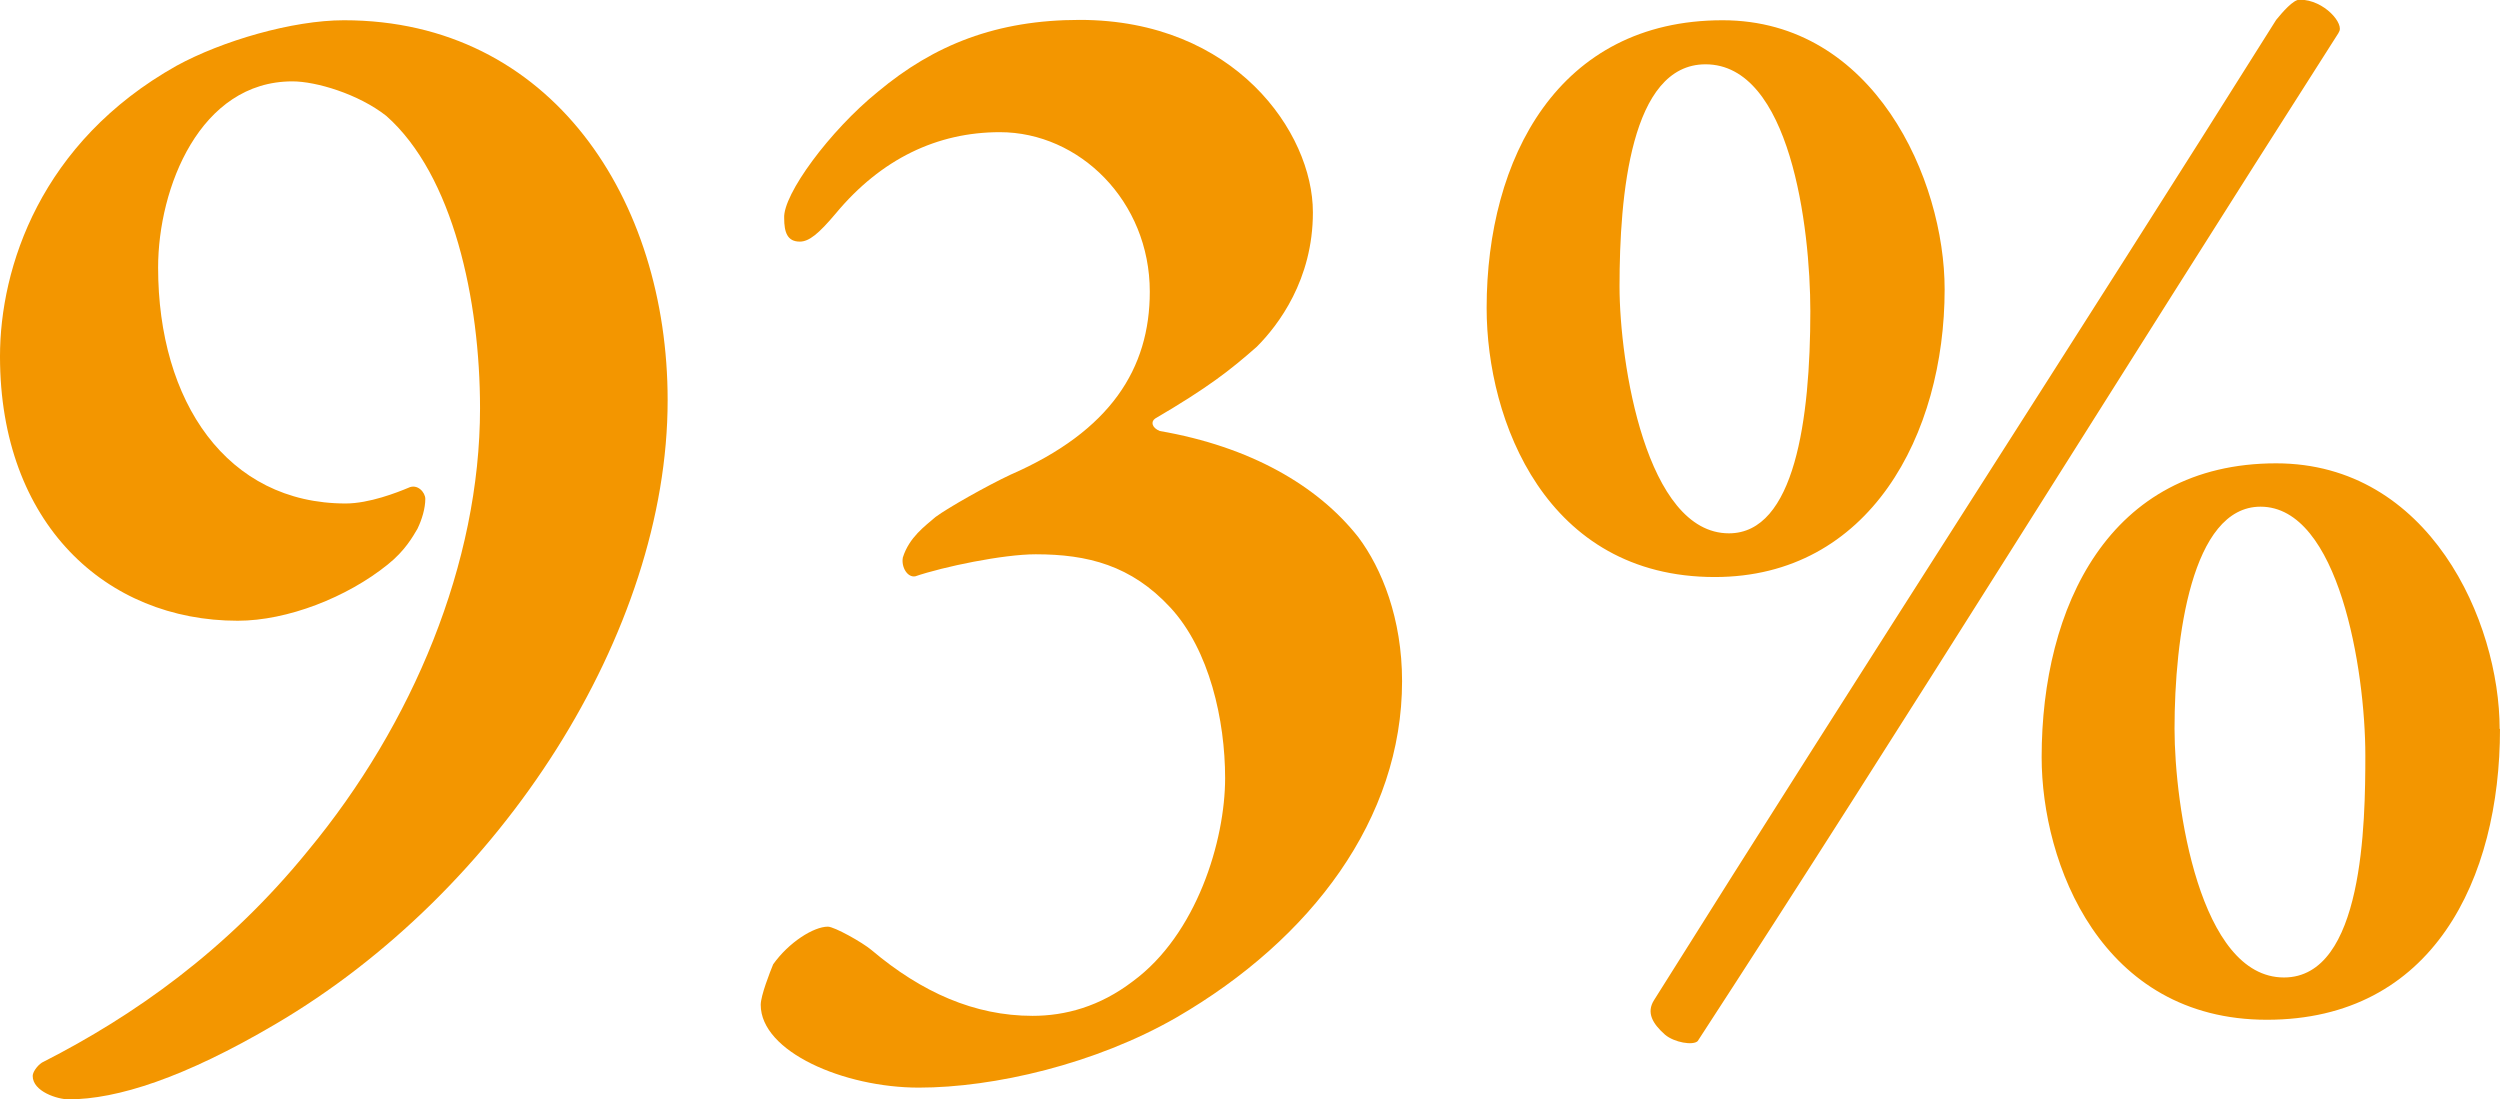 <?xml version="1.0" encoding="UTF-8"?>
<svg id="Layer_1" data-name="Layer 1" xmlns="http://www.w3.org/2000/svg" viewBox="0 0 70.36 30.94">
  <defs>
    <style>
      .cls-1 {
        fill: #f39600;
      }
    </style>
  </defs>
  <path class="cls-1" d="M18.79,11.27c0,6.51-4.67,13.82-11.05,17.56-2.55,1.5-4.44,2.11-5.81,2.11-.31,0-1.01-.22-1.01-.66,0-.13.18-.35.31-.4,2.51-1.28,5.15-3.12,7.44-5.94,2.95-3.56,4.84-8.1,4.84-12.45,0-3.04-.75-6.56-2.64-8.23-.79-.62-1.98-.97-2.64-.97-2.6,0-3.78,2.99-3.78,5.24,0,3.78,1.94,6.64,5.28,6.64.66,0,1.45-.31,1.76-.44.26-.13.48.13.48.31,0,.26-.09.57-.22.84-.13.22-.35.62-.84,1.01-1.14.92-2.82,1.58-4.22,1.58-3.7,0-6.69-2.73-6.69-7.44C0,7.53,1.14,4,4.97,1.85c1.28-.7,3.26-1.28,4.71-1.28,5.85,0,9.11,5.06,9.11,10.69Z"/>
  <path class="cls-1" d="M36.95,5.98c0,1.89-.97,3.17-1.58,3.78-.75.66-1.36,1.14-2.86,2.02-.13.09-.09.26.13.35,2.55.44,4.45,1.54,5.59,2.99.66.88,1.23,2.29,1.23,4.05,0,3.87-2.55,7.26-6.34,9.46-2.29,1.32-5.15,1.98-7.26,1.98s-4.45-1.01-4.45-2.33c0-.26.26-.92.35-1.14.44-.62,1.14-1.06,1.54-1.06.18,0,.97.44,1.23.66,1.41,1.19,2.9,1.85,4.53,1.85.92,0,1.89-.26,2.82-.97,1.8-1.32,2.6-3.96,2.6-5.72,0-1.63-.44-3.61-1.54-4.8-1.1-1.19-2.33-1.5-3.79-1.5-.92,0-2.6.35-3.39.62-.22.04-.4-.26-.35-.53.18-.57.62-.88.92-1.14.35-.26,1.45-.88,2.11-1.19,2.82-1.23,3.92-2.99,3.92-5.15,0-2.55-1.98-4.49-4.22-4.49-1.76,0-3.34.75-4.62,2.29-.48.57-.75.79-1.01.79-.35,0-.44-.26-.44-.66-.04-.66,1.28-2.46,2.64-3.56,1.58-1.32,3.34-2.02,5.68-2.02,4.36,0,6.56,3.17,6.56,5.41Z"/>
  <path class="cls-1" d="M54.73,8.14c0,4.09-2.11,8.1-6.47,8.1-4.75,0-6.42-4.4-6.42-7.57,0-4.22,2.02-8.1,6.64-8.1,4.27,0,6.25,4.49,6.25,7.57ZM50.95,8.76c0-2.38-.57-6.95-2.95-6.95-2.11,0-2.42,3.7-2.42,6.25,0,2.16.75,6.95,3.08,6.95,1.85,0,2.29-3.21,2.29-6.25ZM65.82.92c-6.38,9.99-12.23,19.45-18.04,28.38-.13.13-.66.04-.92-.18-.35-.31-.53-.62-.31-.97,5.85-9.33,12.01-18.83,17.51-27.59.18-.22.48-.57.66-.57.7,0,1.28.7,1.1.92ZM70.36,20.51c0,4.23-1.89,8.19-6.56,8.19s-6.34-4.4-6.34-7.39c0-4.22,1.89-8.27,6.6-8.27,4.31,0,6.29,4.44,6.29,7.48ZM66.57,21.26c0-2.42-.75-7-2.95-7-1.94,0-2.42,3.7-2.42,6.25,0,2.16.7,7,3.08,7,2.24,0,2.29-4.36,2.29-6.25Z"/>
</svg>